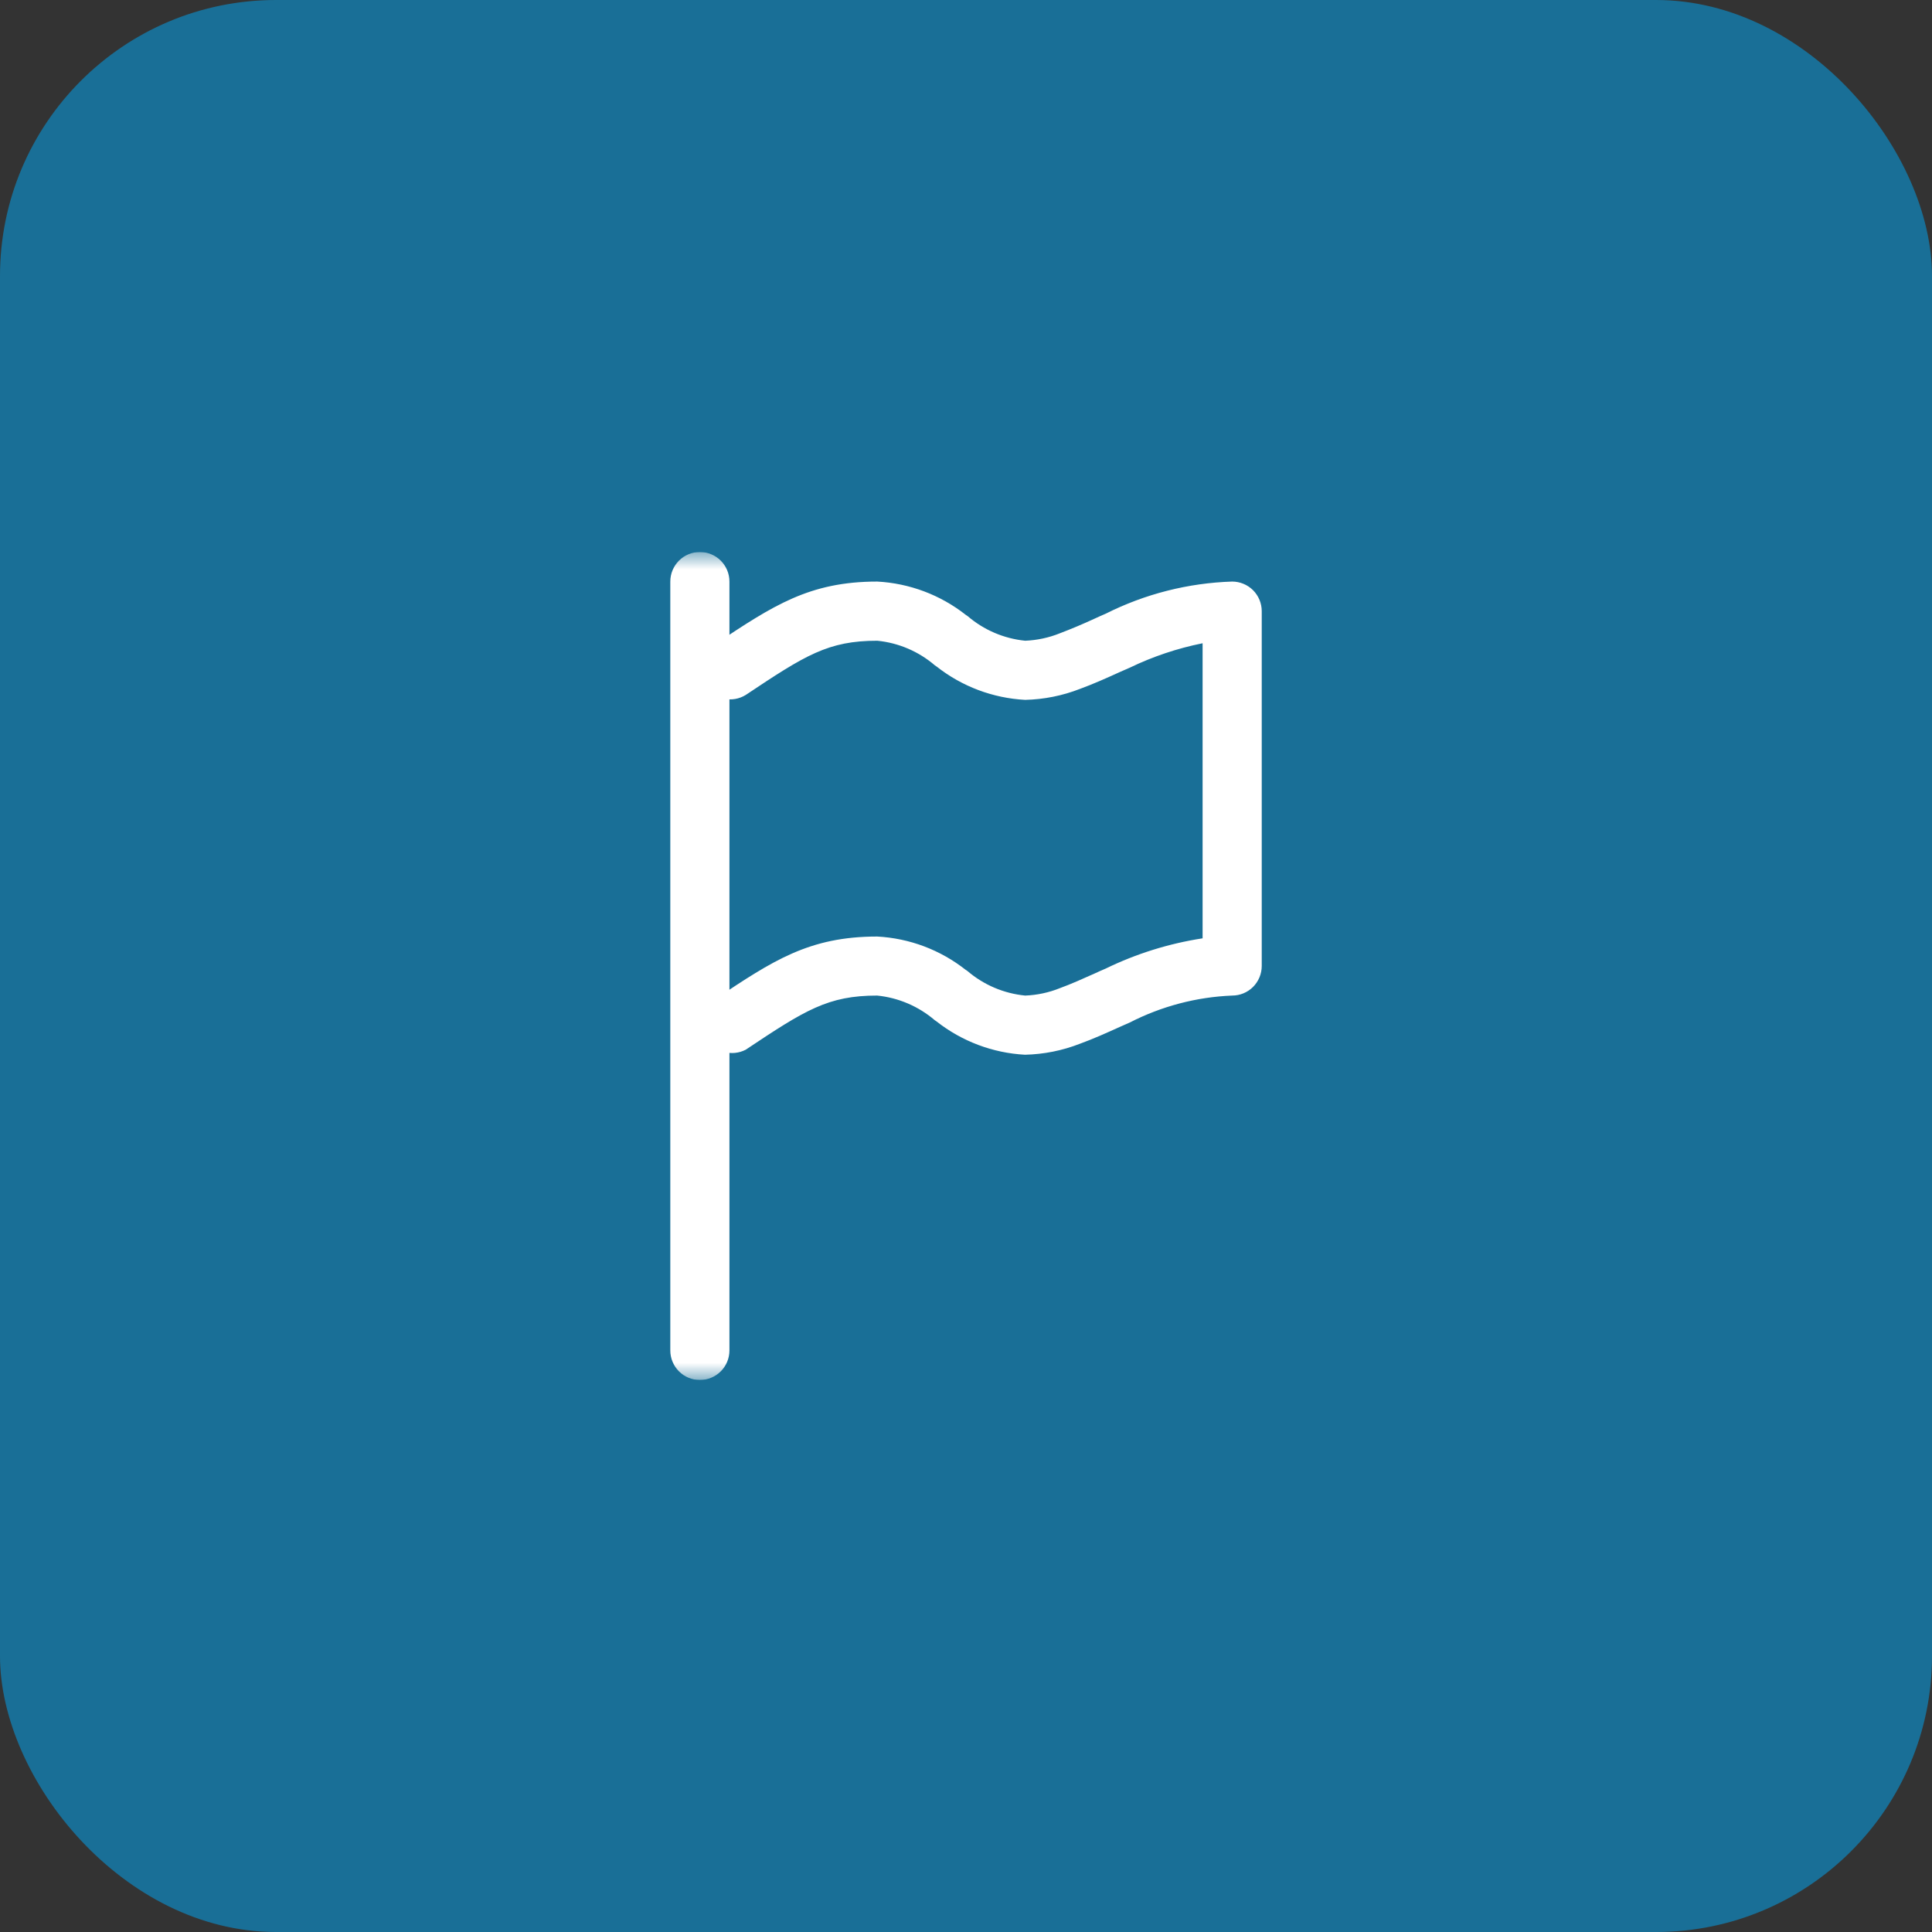 <svg xmlns="http://www.w3.org/2000/svg" width="56" height="56" viewBox="0 0 56 56" fill="none"><rect x="0" y="0" width="56" height="56" fill="#333333" stroke="none"/><rect width="56" height="56" rx="8" fill="#196F97"></rect><g clip-path="url(#clip0_1532_2215)"><mask id="mask0_1532_2215" style="mask-type:luminance" maskUnits="userSpaceOnUse" x="16" y="16" width="24" height="24"><path d="M16 16H40V40H16V16Z" fill="white"></path></mask><g mask="url(#mask0_1532_2215)"><path fill-rule="evenodd" clip-rule="evenodd" d="M20.286 16C20.513 16 20.731 16.09 20.892 16.251C21.053 16.412 21.143 16.63 21.143 16.857V39.143C21.143 39.37 21.053 39.588 20.892 39.749C20.731 39.91 20.513 40 20.286 40C20.058 40 19.84 39.91 19.68 39.749C19.519 39.588 19.429 39.37 19.429 39.143V16.857C19.429 16.63 19.519 16.412 19.68 16.251C19.84 16.09 20.058 16 20.286 16Z" fill="white"></path><path fill-rule="evenodd" clip-rule="evenodd" d="M20.732 18.67C22.404 17.558 23.454 16.857 25.429 16.857C26.362 16.907 27.258 17.243 27.992 17.821L28.047 17.858C28.517 18.261 29.099 18.51 29.715 18.572C30.06 18.558 30.401 18.485 30.721 18.356C31.065 18.225 31.404 18.082 31.738 17.927C31.838 17.88 31.938 17.836 32.046 17.79C33.187 17.216 34.438 16.898 35.715 16.857C35.942 16.857 36.16 16.948 36.321 17.108C36.481 17.269 36.572 17.487 36.572 17.714V28C36.572 28.227 36.481 28.445 36.321 28.606C36.16 28.767 35.942 28.857 35.715 28.857C34.679 28.899 33.665 29.167 32.743 29.64L32.468 29.761C32.091 29.932 31.692 30.112 31.303 30.253C30.795 30.452 30.256 30.559 29.71 30.572C28.777 30.522 27.882 30.185 27.147 29.607L27.093 29.57C26.623 29.168 26.041 28.919 25.425 28.857C23.997 28.857 23.337 29.278 21.614 30.427C21.42 30.527 21.196 30.55 20.986 30.49C20.777 30.43 20.598 30.294 20.485 30.107C20.373 29.92 20.336 29.698 20.382 29.485C20.428 29.272 20.553 29.084 20.732 28.96C22.4 27.847 23.451 27.146 25.426 27.146C26.36 27.195 27.255 27.532 27.989 28.11L28.044 28.147C28.515 28.549 29.098 28.797 29.715 28.857C30.06 28.844 30.401 28.771 30.721 28.642C31.042 28.525 31.366 28.38 31.738 28.213C31.838 28.166 31.938 28.122 32.046 28.076C32.934 27.644 33.882 27.348 34.858 27.198V18.645C34.126 18.792 33.415 19.03 32.743 19.355L32.468 19.475C32.091 19.647 31.692 19.826 31.303 19.968C30.796 20.166 30.259 20.273 29.715 20.286C28.781 20.236 27.886 19.9 27.151 19.322L27.097 19.285C26.627 18.882 26.045 18.633 25.429 18.572C24.001 18.572 23.342 18.992 21.618 20.142C21.429 20.26 21.201 20.3 20.983 20.253C20.765 20.206 20.574 20.075 20.45 19.89C20.327 19.704 20.28 19.478 20.321 19.259C20.362 19.039 20.486 18.844 20.668 18.715L20.737 18.672L20.732 18.67Z" fill="white"></path></g></g><defs><clipPath id="clip0_1532_2215"><rect width="24" height="24" fill="white" transform="translate(16 16)"></rect></clipPath></defs></svg>